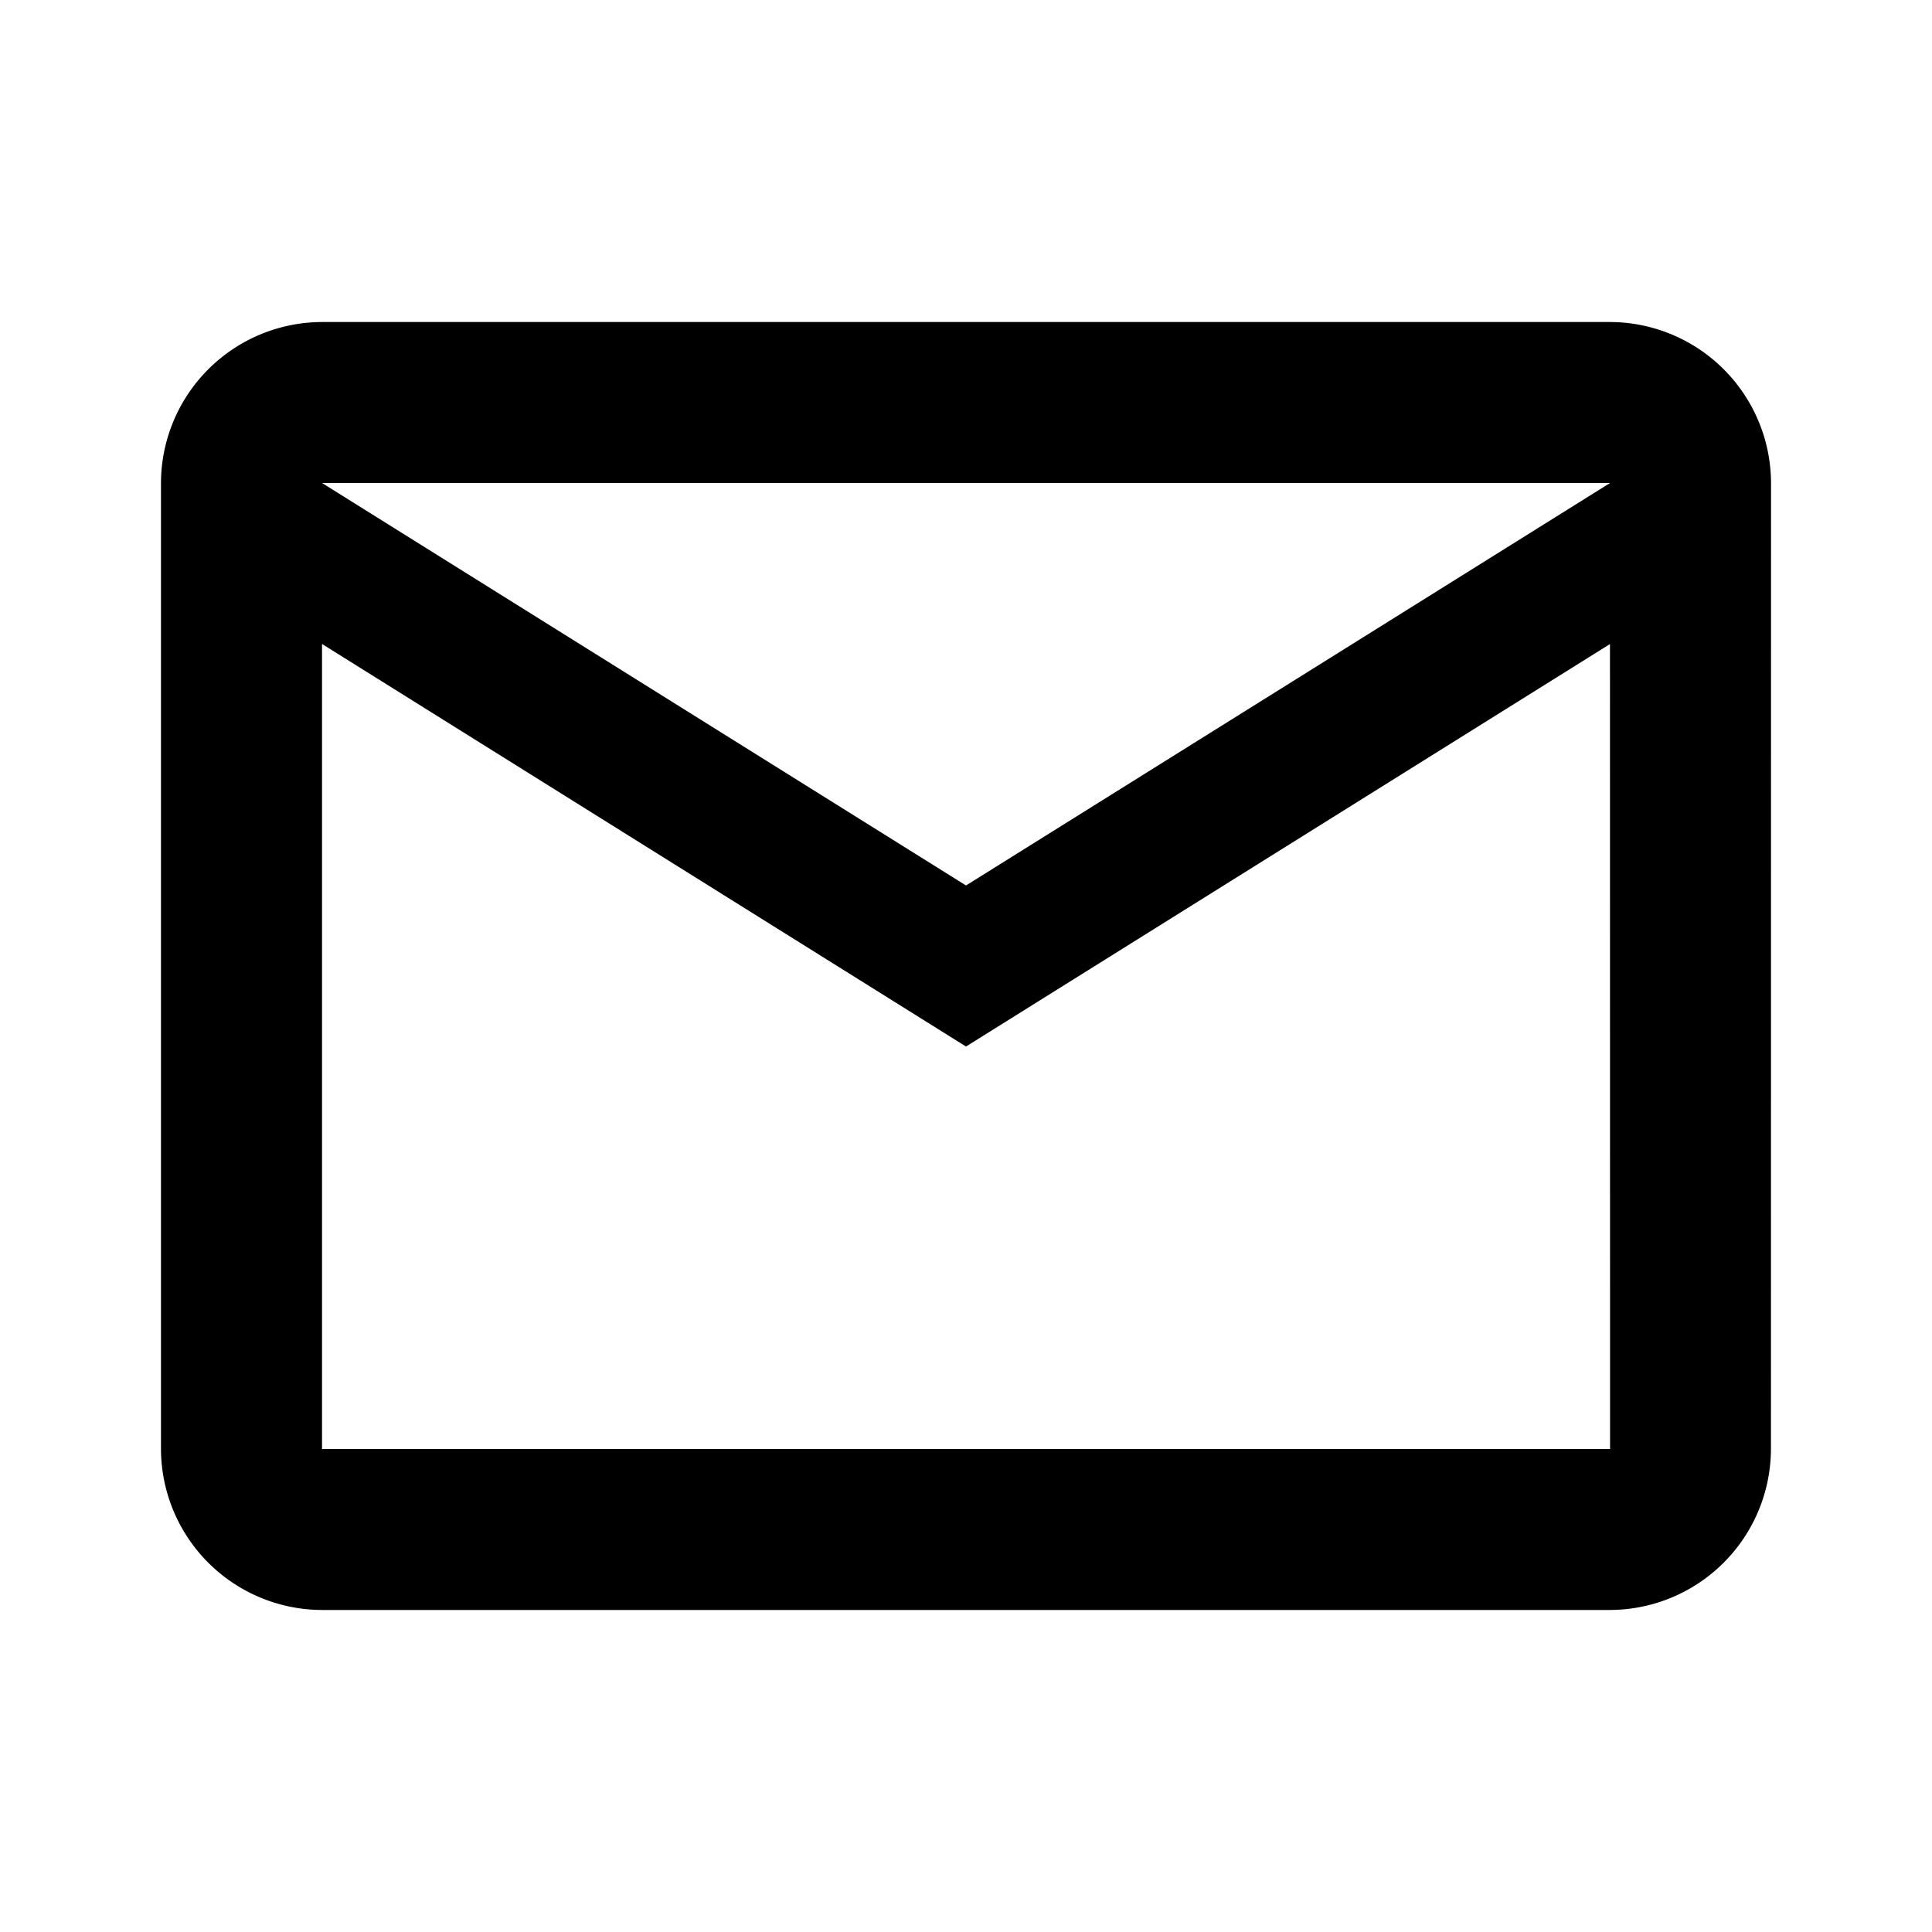 <svg xmlns="http://www.w3.org/2000/svg" xmlns:xlink="http://www.w3.org/1999/xlink" width="25" height="25" viewBox="0 0 25 25">
  <defs>
    <clipPath id="clip-path">
      <rect id="Rectangle_17574" data-name="Rectangle 17574" width="25" height="25" transform="translate(6358 20832)" fill="#fff"/>
    </clipPath>
  </defs>
  <g id="Mask_Group_218" data-name="Mask Group 218" transform="translate(-6358 -20832)" clip-path="url(#clip-path)">
    <g id="email_black_24dp" transform="translate(6358 20832)">
      <path id="Path_46865" data-name="Path 46865" d="M0,0H25V25H0Z" fill="none"/>
      <path id="Path_46866" data-name="Path 46866" d="M22.917,6.25a2.089,2.089,0,0,0-2.083-2.083H4.167A2.089,2.089,0,0,0,2.083,6.25v12.5a2.089,2.089,0,0,0,2.083,2.083H20.833a2.089,2.089,0,0,0,2.083-2.083Zm-2.083,0L12.5,11.458,4.167,6.25Zm0,12.5H4.167V8.333L12.5,13.542l8.333-5.208Z"/>
    </g>
  </g>
</svg>
